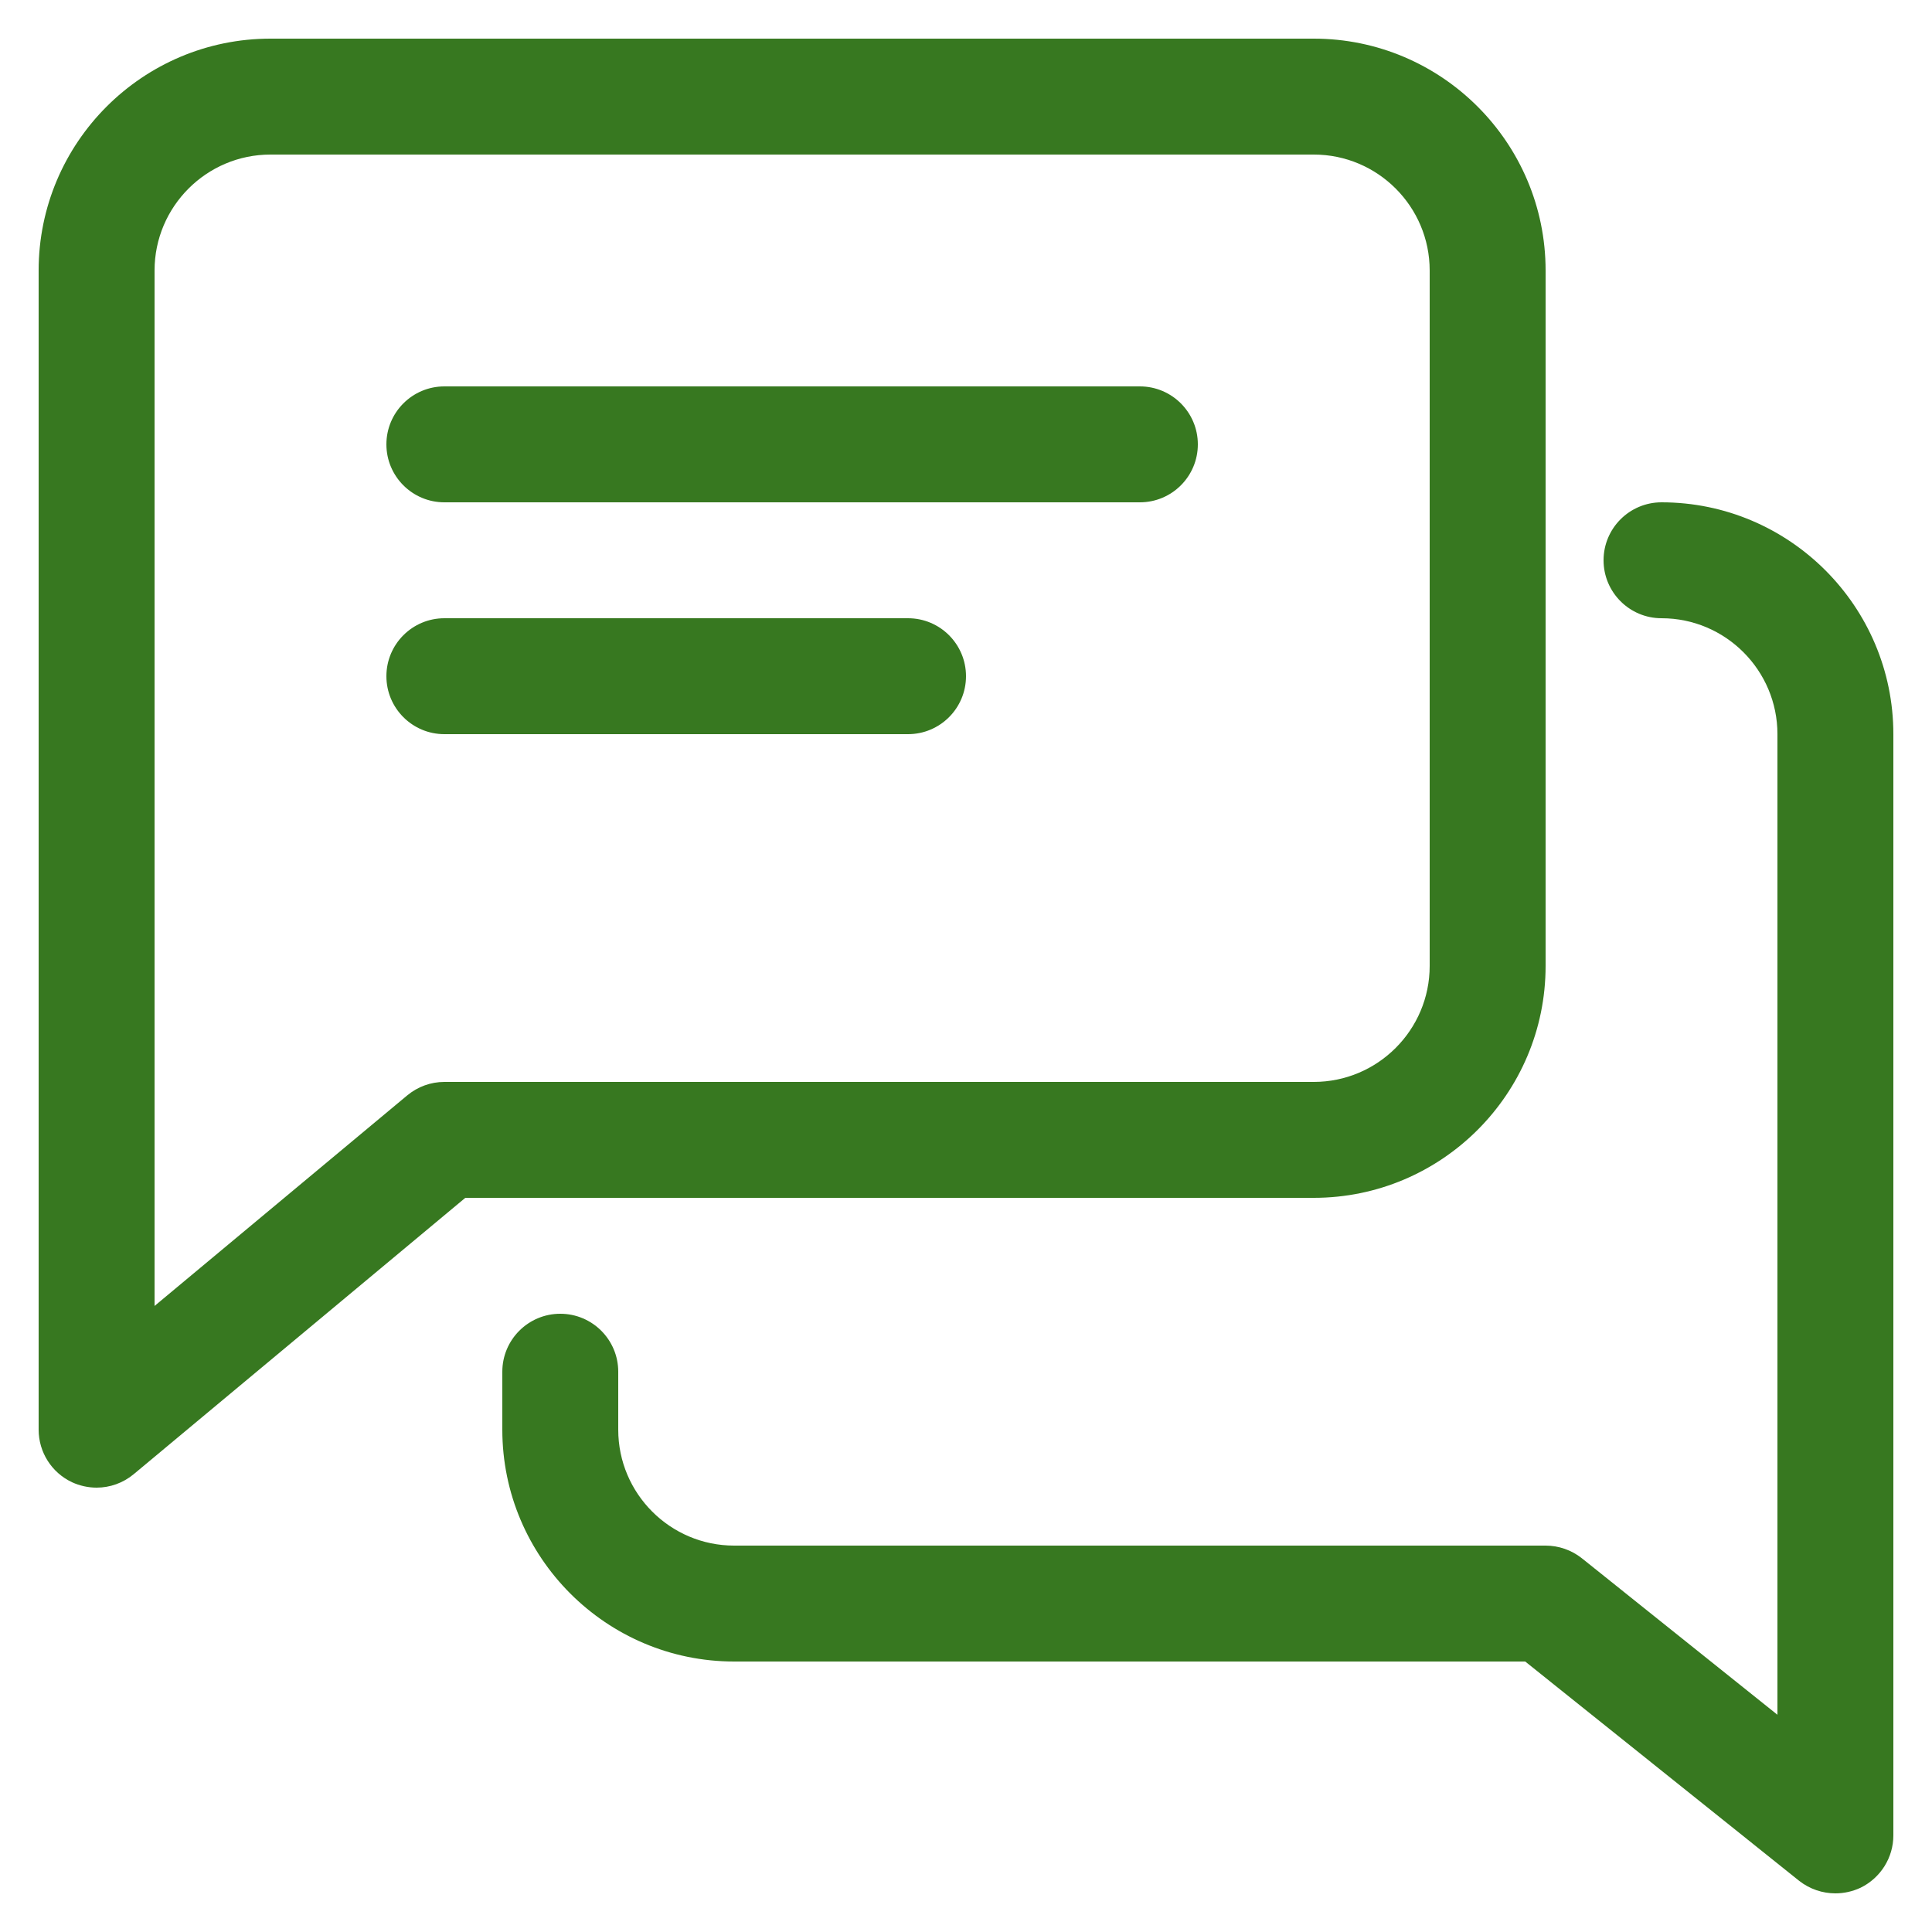 <svg width="25" height="25" viewBox="0 0 25 25" fill="none" xmlns="http://www.w3.org/2000/svg">
<g clip-path="url(#clip0_858_13917)">
<path d="M14.75 5H5.75C5.336 5 5 5.336 5 5.75C5 6.164 5.336 6.5 5.75 6.5H14.75C15.164 6.5 15.5 6.164 15.5 5.75C15.5 5.336 15.164 5 14.75 5Z" fill="#377820"/>
<path d="M11.75 8H5.75C5.336 8 5 8.336 5 8.75C5 9.164 5.336 9.5 5.75 9.5H11.75C12.164 9.5 12.5 9.164 12.5 8.75C12.5 8.336 12.164 8 11.75 8Z" fill="#377820"/>
<path d="M17 0.5H3.5C1.845 0.5 0.5 1.845 0.5 3.5V18.5C0.5 18.791 0.668 19.056 0.932 19.18C1.032 19.226 1.142 19.25 1.25 19.25C1.423 19.25 1.593 19.19 1.73 19.076L6.021 15.5H17C18.654 15.5 20 14.155 20 12.5V3.5C20 1.845 18.654 0.5 17 0.5ZM18.5 12.5C18.5 13.326 17.828 14 17 14H5.75C5.574 14 5.405 14.062 5.27 14.174L2 16.899V3.5C2 2.674 2.672 2 3.5 2H17C17.828 2 18.5 2.674 18.5 3.5V12.5Z" fill="#377820"/>
<path d="M21.5 6.5C21.086 6.5 20.75 6.836 20.75 7.25C20.75 7.664 21.086 8 21.5 8C22.328 8 23 8.674 23 9.5V22.189L20.468 20.163C20.336 20.058 20.169 20 20 20H9.5C8.672 20 8 19.326 8 18.5V17.75C8 17.336 7.664 17 7.25 17C6.836 17 6.5 17.336 6.5 17.75V18.5C6.5 20.154 7.846 21.5 9.5 21.5H19.736L23.28 24.337C23.417 24.445 23.584 24.5 23.75 24.5C23.86 24.5 23.971 24.476 24.076 24.427C24.335 24.3 24.5 24.038 24.5 23.75V9.5C24.5 7.846 23.154 6.5 21.5 6.5Z" fill="#377820"/>
</g>
<defs>
<clipPath id="clip0_858_13917">
<rect width="24" height="24" fill="white" transform="translate(0.5 0.5)"/>
</clipPath>
</defs>
</svg>

